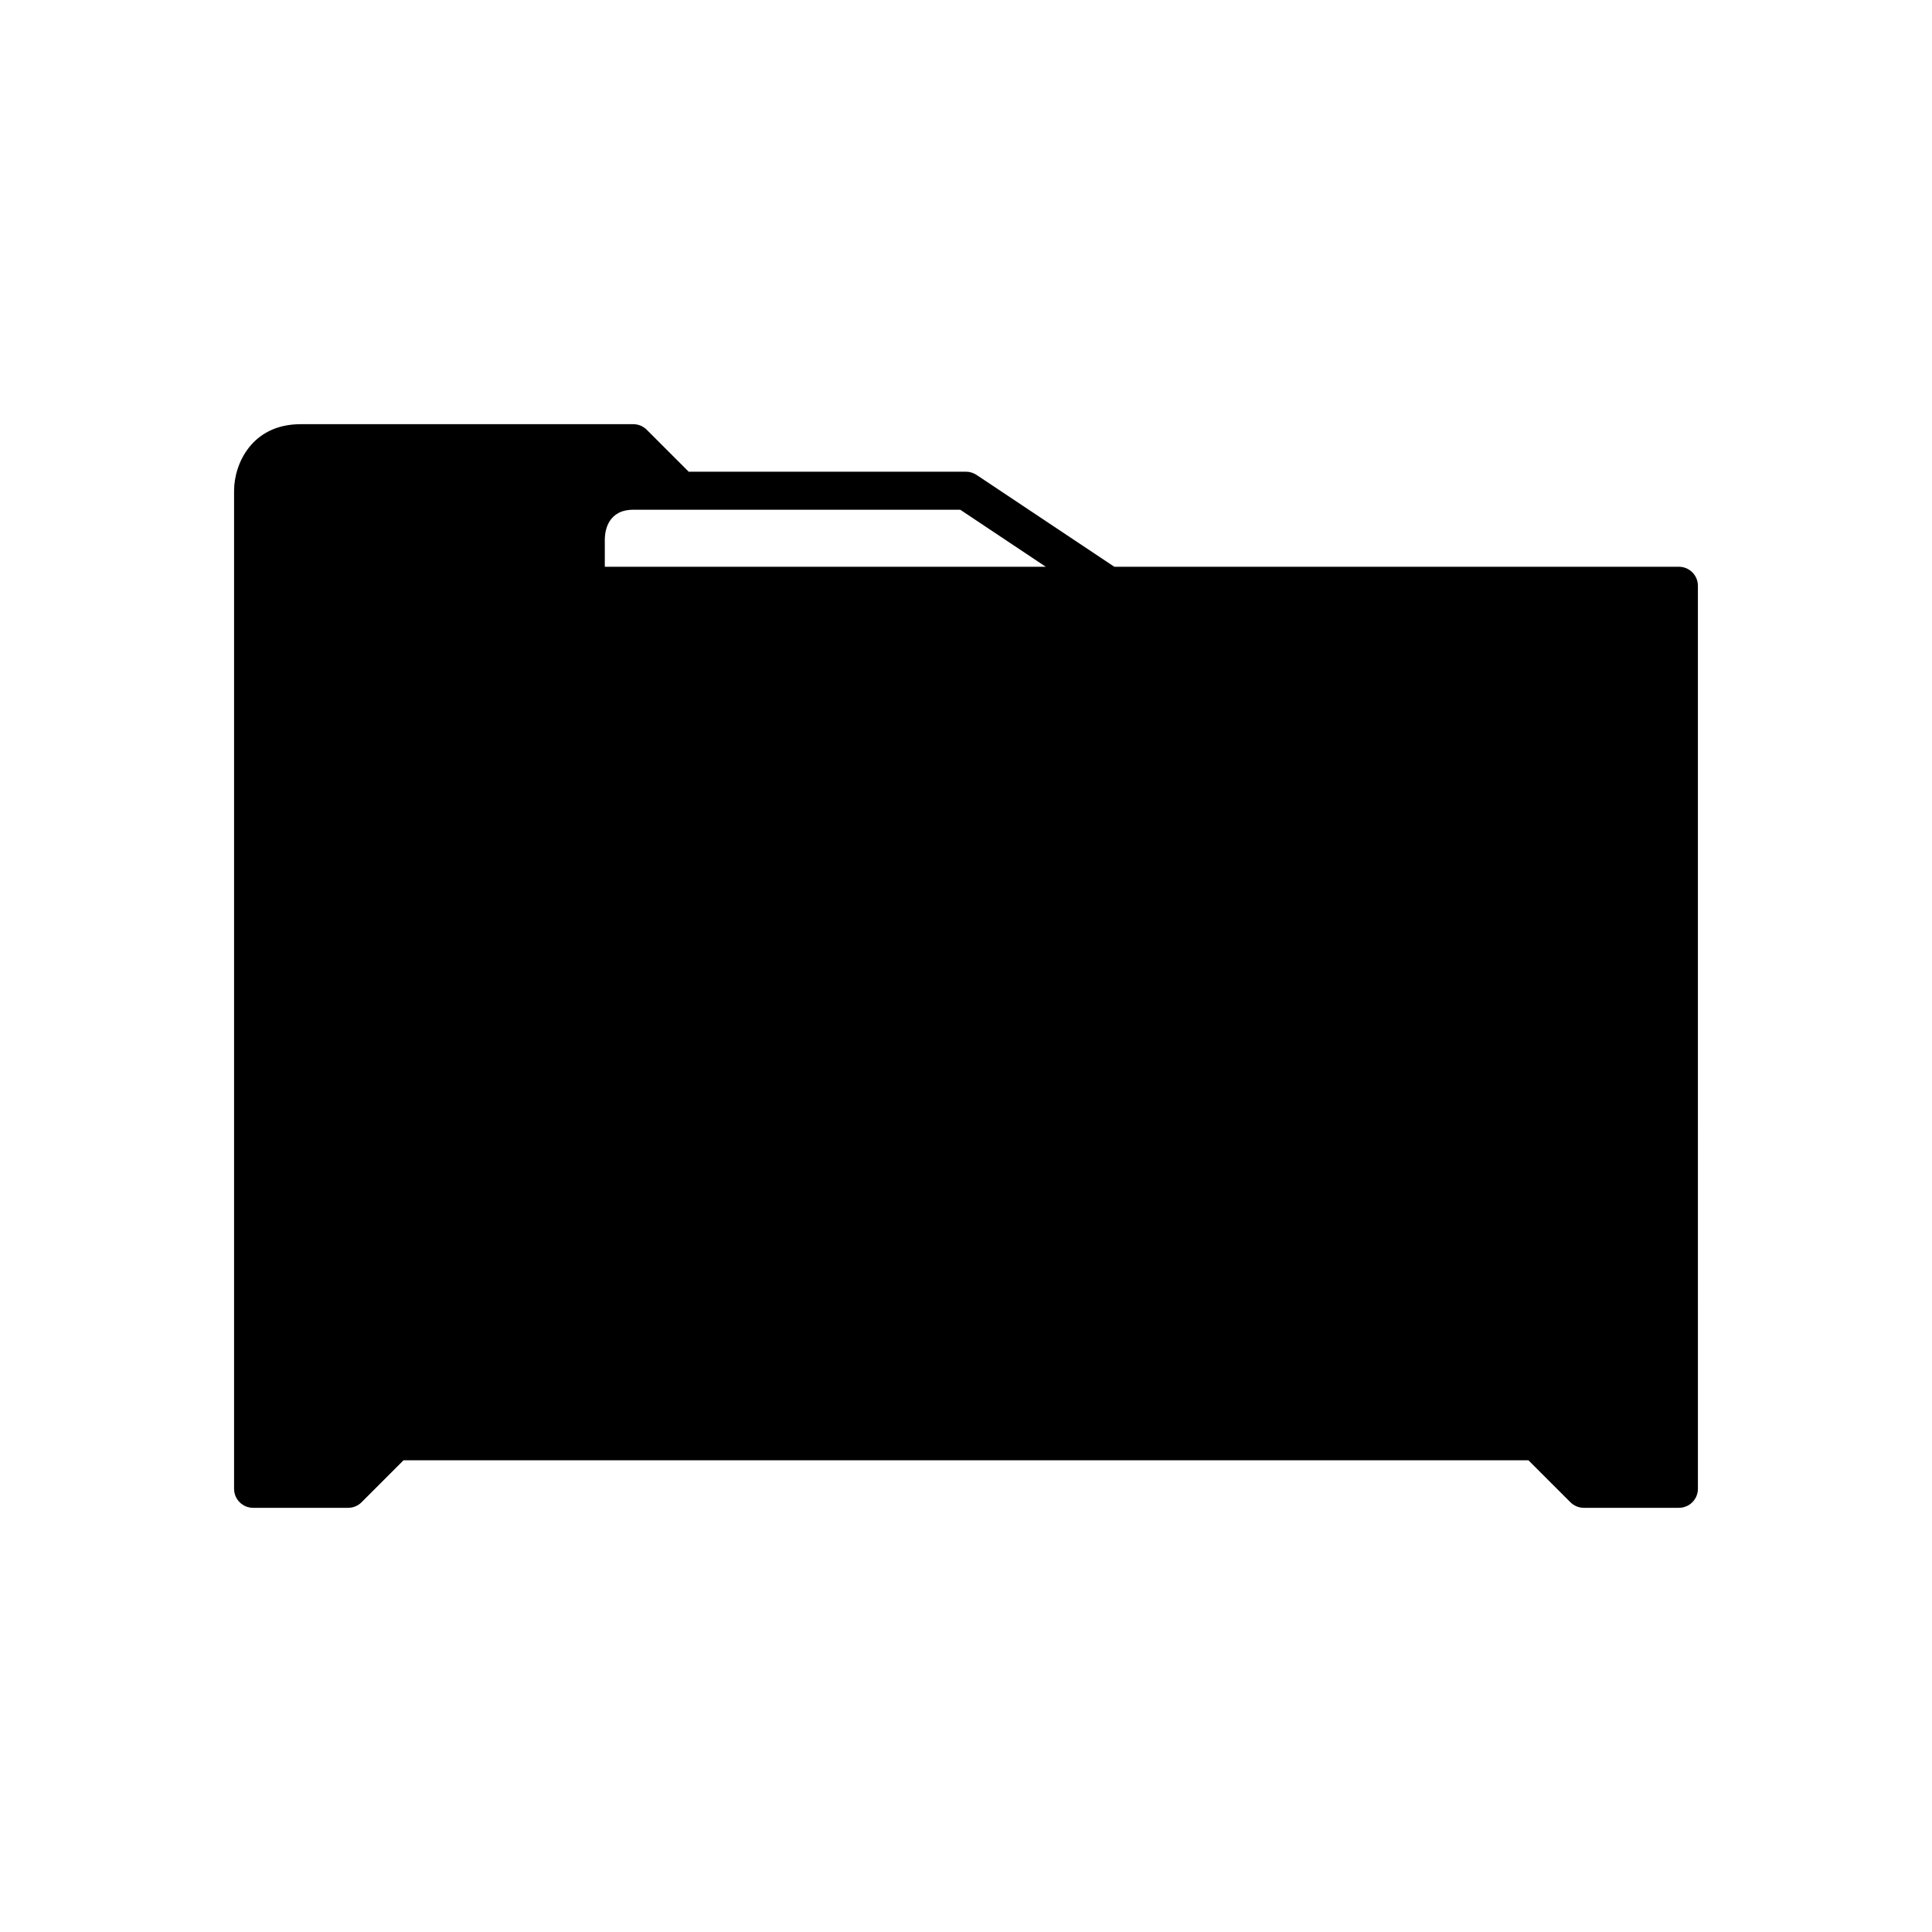 <?xml version="1.0" encoding="UTF-8"?>
<!-- Uploaded to: SVG Repo, www.svgrepo.com, Generator: SVG Repo Mixer Tools -->
<svg fill="#000000" width="800px" height="800px" version="1.1" viewBox="144 144 512 512" xmlns="http://www.w3.org/2000/svg">
 <path d="m588.93 294.2h-149.62l-36.516-24.344c-0.828-0.551-1.801-0.848-2.793-0.848h-73.488l-11.121-11.121c-0.941-0.941-2.219-1.473-3.559-1.473h-88.168c-12.941 0-17.633 10.547-17.633 17.633v264.5c0 2.781 2.254 5.039 5.039 5.039h25.191c1.34 0 2.617-0.531 3.562-1.477l11.117-11.121h298.11l11.121 11.121c0.945 0.945 2.223 1.477 3.562 1.477h25.191c2.785 0 5.039-2.254 5.039-5.039l-0.004-239.31c0-2.785-2.254-5.039-5.039-5.039zm-237.22 0h-47.43v-7.449c0.07-2.305 0.957-7.664 7.559-7.664h86.641l22.672 15.113z"/>
</svg>